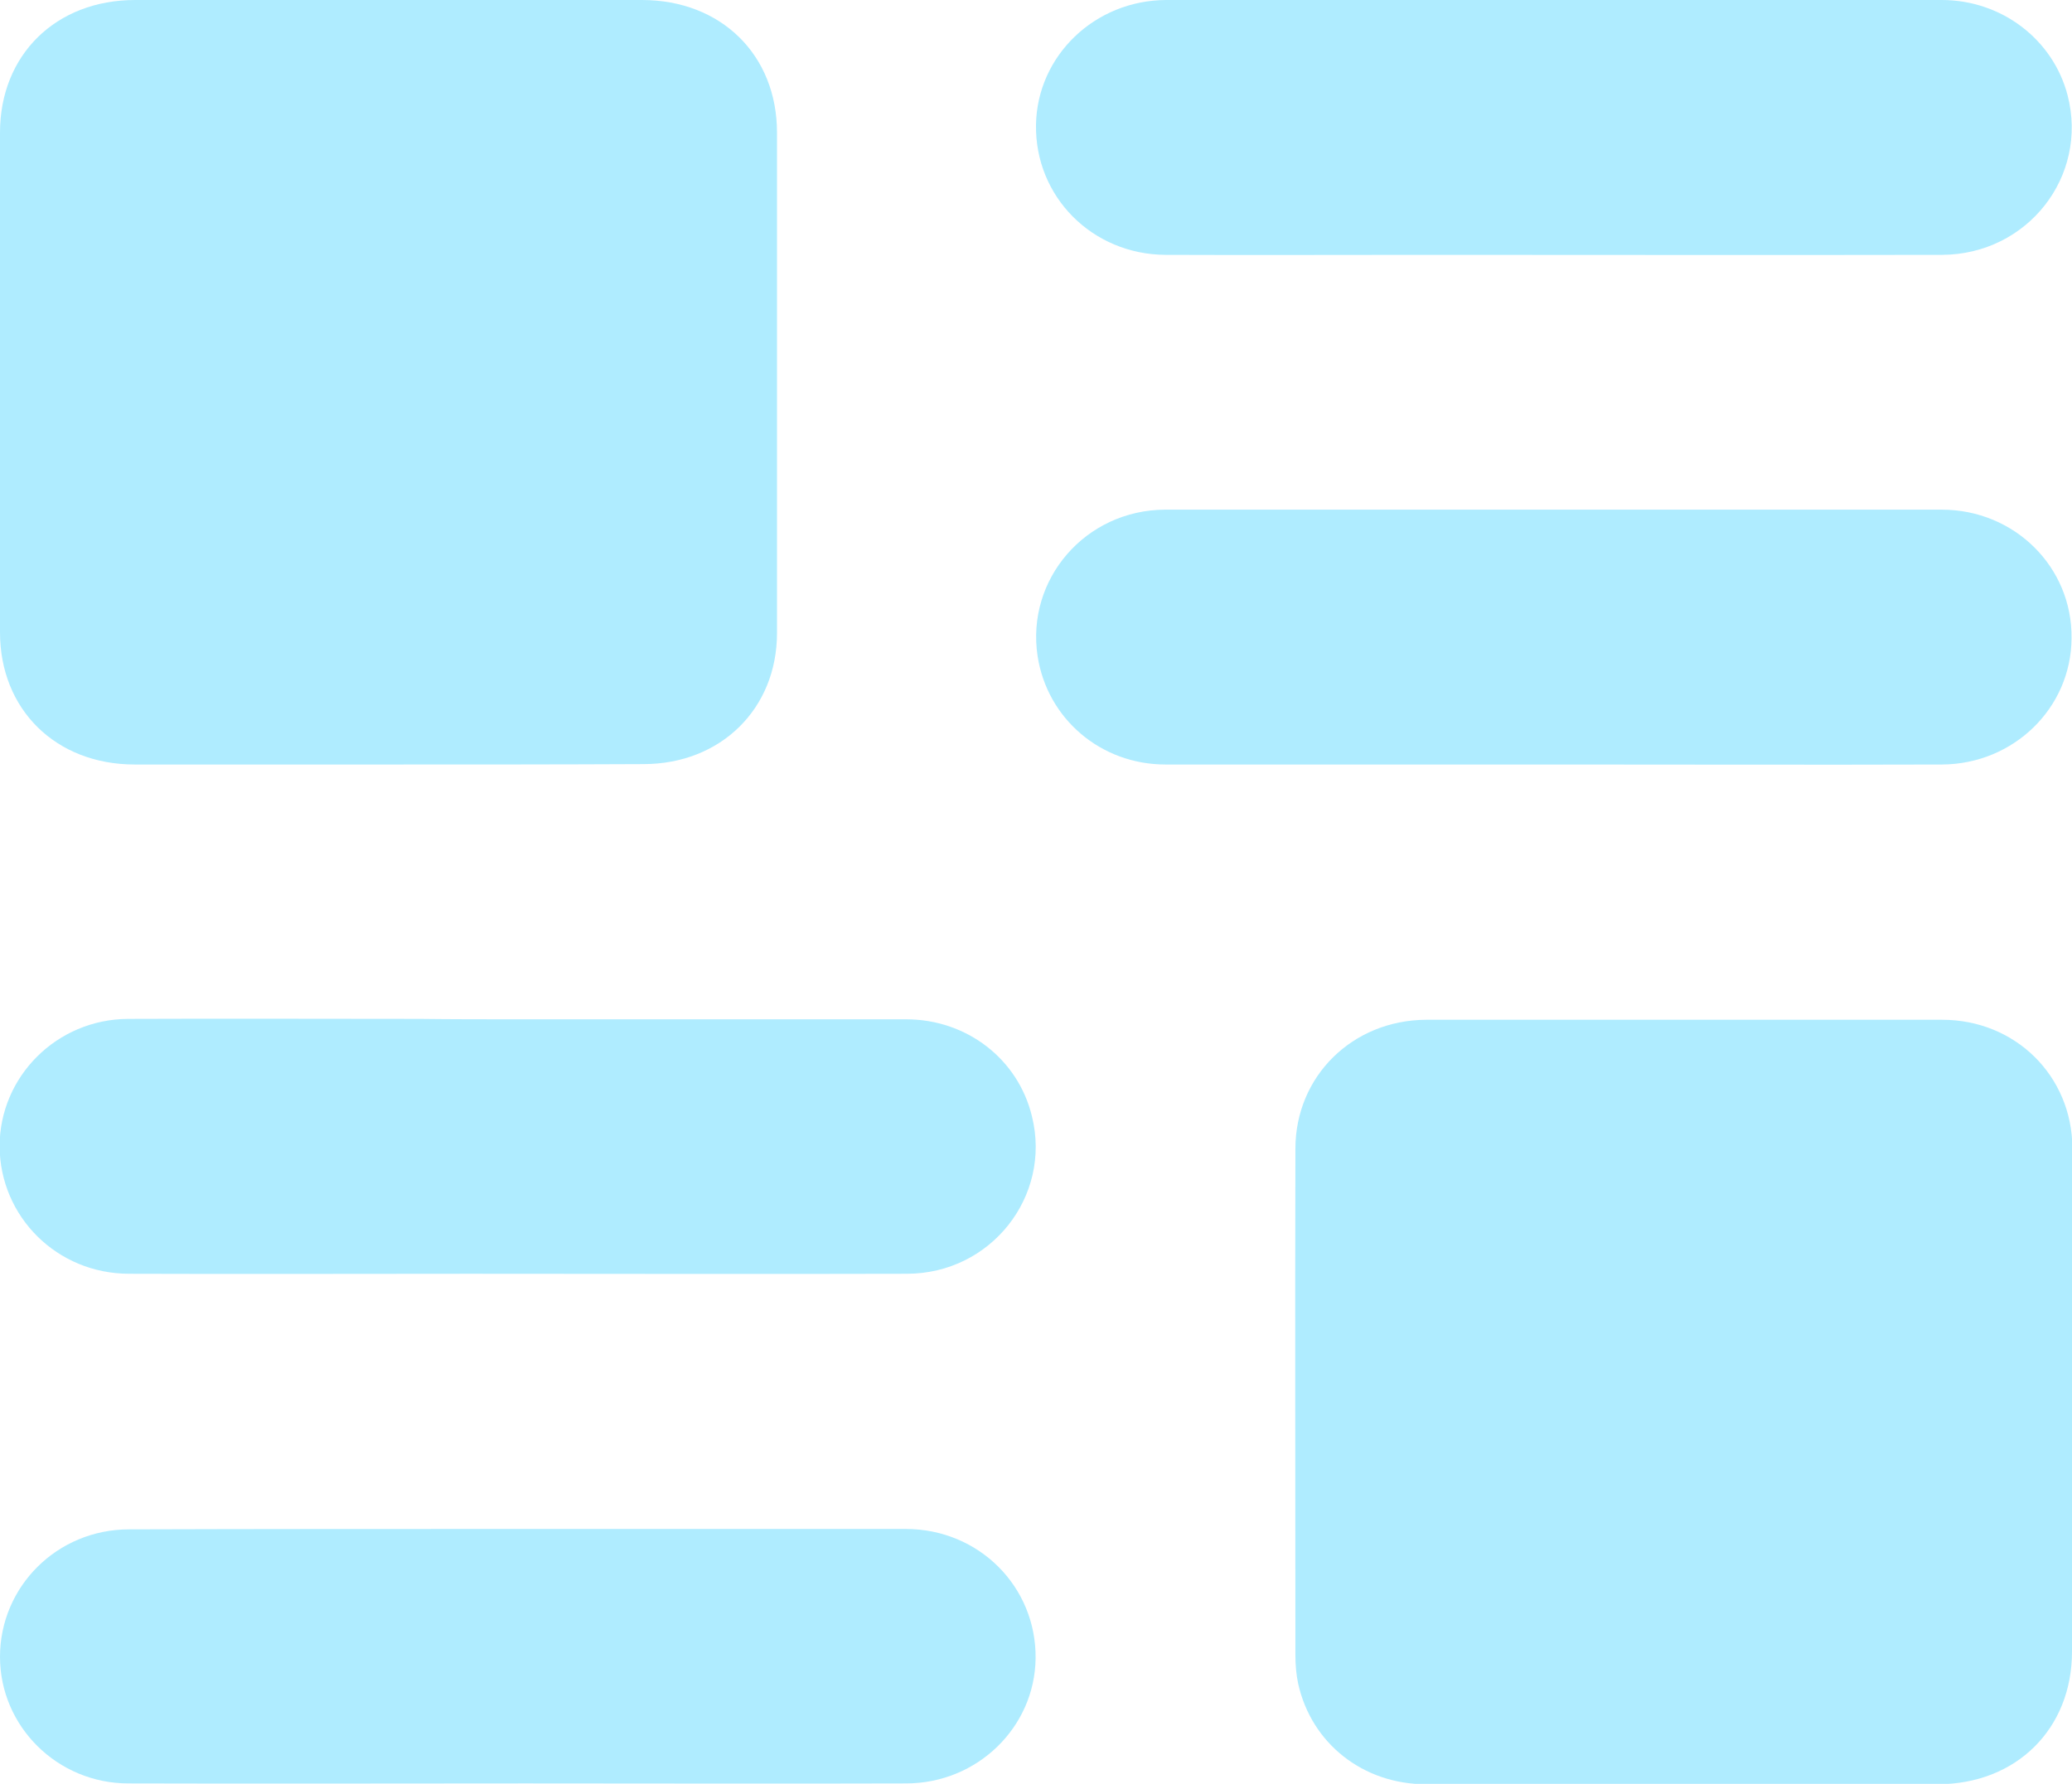 <svg width="36" height="31" viewBox="0 0 36 31" fill="none" xmlns="http://www.w3.org/2000/svg">
<g clip-path="url(#clip0_1412_2141)">
<path d="M36 24.378C36 25.818 36 27.264 36 28.703C36 30.046 35.03 31.007 33.666 31.007C30.698 31.007 27.738 31.007 24.771 31.007C23.688 31.007 22.788 30.302 22.556 29.264C22.521 29.105 22.507 28.931 22.507 28.765C22.507 25.831 22.5 22.898 22.507 19.964C22.507 18.704 23.498 17.729 24.778 17.722C27.766 17.722 30.755 17.722 33.743 17.722C35.016 17.722 36 18.697 36.007 19.95C36 21.424 36 22.898 36 24.378Z" fill="#AFECFF"/>
<path d="M6.75 13.286C5.28 13.286 3.811 13.286 2.341 13.286C0.97 13.286 0 12.331 0 10.988C0 8.096 0 5.204 0 2.304C0 0.955 0.97 0 2.348 0C5.28 0 8.22 0 11.152 0C12.53 0 13.5 0.955 13.5 2.304C13.5 5.204 13.5 8.103 13.5 11.002C13.5 12.317 12.523 13.279 11.18 13.279C9.703 13.286 8.227 13.286 6.75 13.286Z" fill="#AFECFF"/>
<path d="M27.007 0C29.25 0 31.493 0 33.736 0C34.777 0 35.67 0.685 35.923 1.654C36.289 3.065 35.227 4.422 33.743 4.429C30.748 4.435 27.753 4.429 24.764 4.429C23.26 4.429 21.755 4.435 20.25 4.429C18.978 4.422 17.979 3.418 18 2.166C18.021 0.969 19.02 0.007 20.257 0C22.507 0 24.757 0 27.007 0Z" fill="#AFECFF"/>
<path d="M27.007 8.857C29.25 8.857 31.492 8.857 33.736 8.857C35.001 8.857 36.007 9.854 35.992 11.092C35.986 12.303 34.987 13.279 33.742 13.286C31.535 13.293 29.327 13.286 27.119 13.286C24.827 13.286 22.535 13.286 20.25 13.286C19.125 13.286 18.196 12.49 18.028 11.404C17.824 10.068 18.857 8.864 20.242 8.857C22.492 8.857 24.75 8.857 27.007 8.857Z" fill="#AFECFF"/>
<path d="M9.014 17.714C11.257 17.714 13.5 17.714 15.743 17.714C16.798 17.714 17.691 18.406 17.93 19.402C18.274 20.793 17.213 22.136 15.757 22.136C13.226 22.143 10.695 22.136 8.163 22.136C6.188 22.136 4.212 22.143 2.243 22.136C0.992 22.136 0 21.146 -0.007 19.922C-0.007 18.71 0.985 17.714 2.222 17.707C3.91 17.7 5.597 17.707 7.285 17.707C7.861 17.714 8.438 17.714 9.014 17.714Z" fill="#AFECFF"/>
<path d="M9.007 26.571C11.25 26.571 13.493 26.571 15.736 26.571C17.009 26.571 18.007 27.575 17.993 28.82C17.979 30.017 16.98 30.993 15.743 30.993C13.542 31 11.334 30.993 9.134 30.993C6.834 30.993 4.528 31 2.229 30.993C0.998 30.993 0 30.003 0 28.793C0 27.575 0.991 26.578 2.243 26.578C4.5 26.571 6.75 26.571 9.007 26.571Z" fill="#AFECFF"/>
</g>
<defs>
<clipPath id="clip0_1412_2141">
<rect width="36" height="31" fill="white"/>
</clipPath>
</defs>
</svg>
